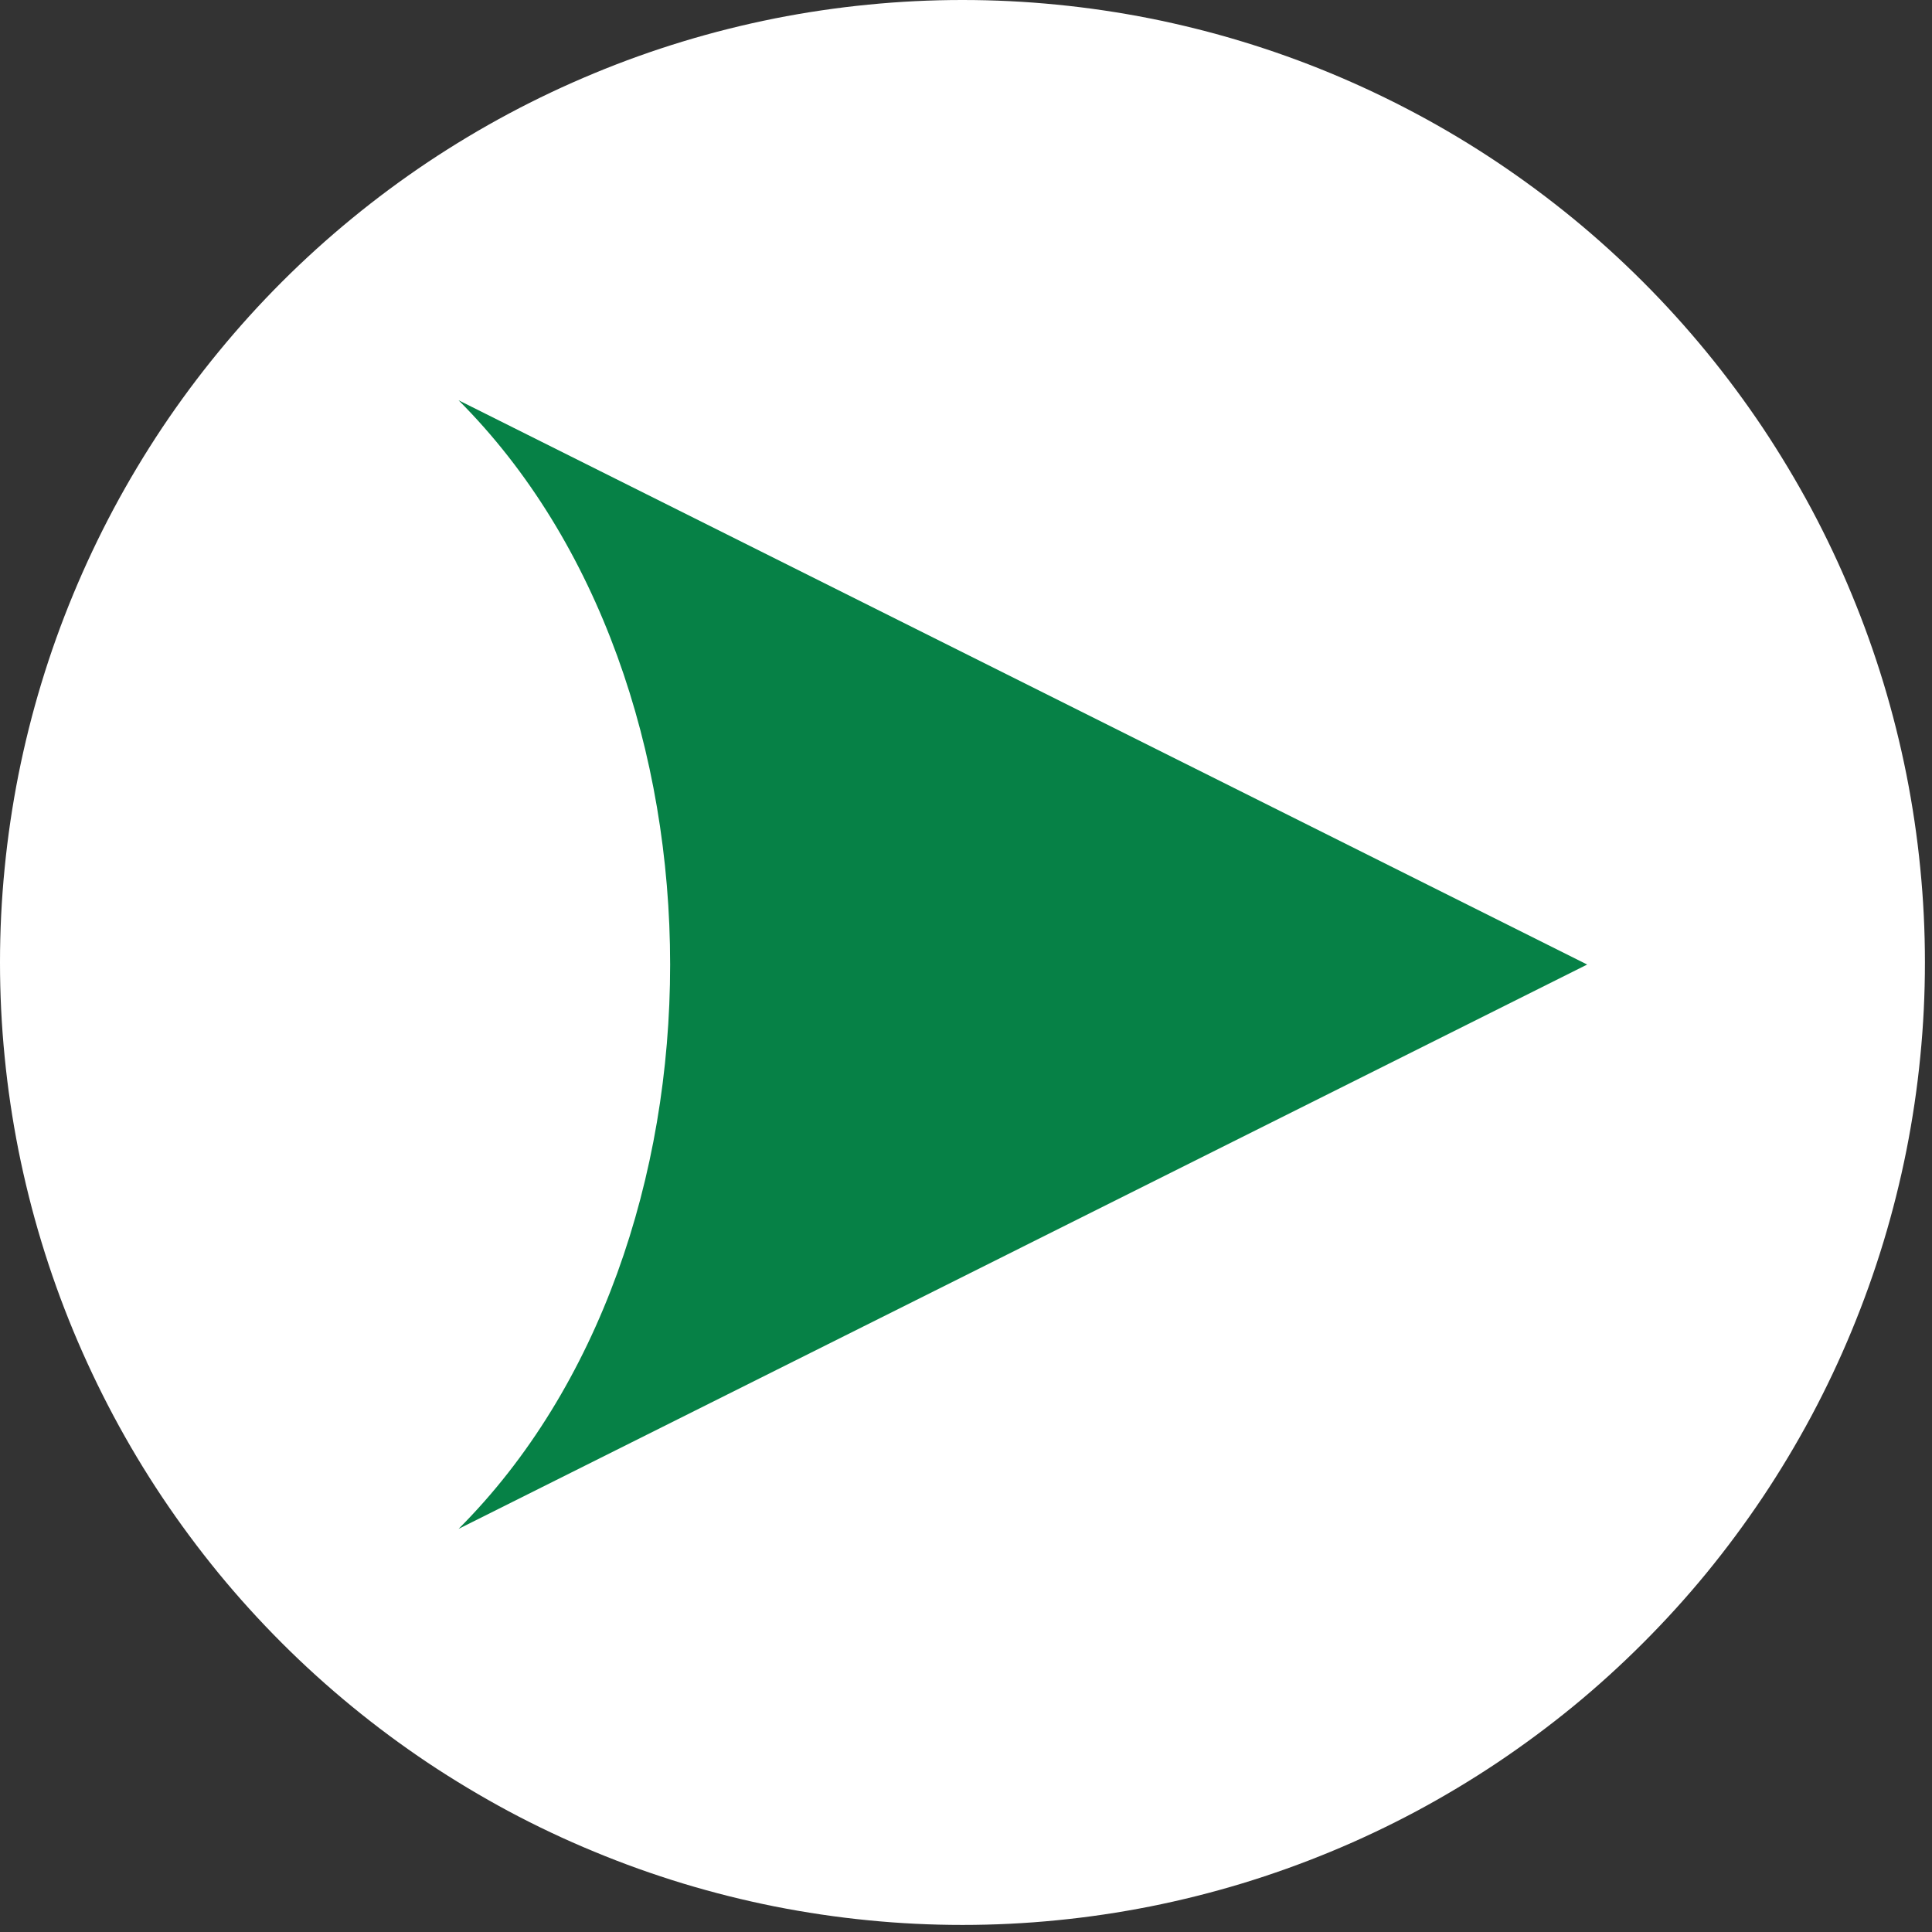<svg xmlns="http://www.w3.org/2000/svg" xmlns:xlink="http://www.w3.org/1999/xlink" width="145" zoomAndPan="magnify" viewBox="0 0 108.75 108.75" height="145" preserveAspectRatio="xMidYMid meet" version="1.0"><rect x="0" y="0" width="108.75" height="108.75" fill="#333333" stroke="none"/><defs><clipPath id="0fb5a0cbd5"><path d="M 0 0 L 108.5 0 L 108.5 108.5 L 0 108.5 Z M 0 0 " clip-rule="nonzero"/></clipPath><clipPath id="89c608463c"><path d="M 25.809 22.527 L 90 22.527 L 90 87 L 25.809 87 Z M 25.809 22.527 " clip-rule="nonzero"/></clipPath></defs><g clip-path="url(#0fb5a0cbd5)"><path fill="#ffffff" d="M 108.352 54.176 C 108.352 55.949 108.266 57.719 108.09 59.488 C 107.918 61.254 107.656 63.004 107.312 64.746 C 106.965 66.484 106.535 68.203 106.02 69.902 C 105.504 71.602 104.906 73.27 104.227 74.91 C 103.551 76.547 102.793 78.148 101.957 79.715 C 101.117 81.281 100.207 82.801 99.223 84.273 C 98.234 85.75 97.18 87.172 96.055 88.547 C 94.93 89.918 93.738 91.23 92.484 92.484 C 91.23 93.738 89.918 94.93 88.547 96.055 C 87.172 97.18 85.75 98.234 84.273 99.223 C 82.801 100.207 81.281 101.117 79.715 101.957 C 78.148 102.793 76.547 103.551 74.91 104.227 C 73.27 104.906 71.602 105.504 69.902 106.02 C 68.203 106.535 66.484 106.965 64.746 107.312 C 63.004 107.656 61.254 107.918 59.488 108.09 C 57.719 108.266 55.949 108.352 54.176 108.352 C 52.402 108.352 50.633 108.266 48.867 108.09 C 47.102 107.918 45.348 107.656 43.605 107.312 C 41.867 106.965 40.148 106.535 38.449 106.02 C 36.75 105.504 35.082 104.906 33.445 104.227 C 31.805 103.551 30.203 102.793 28.637 101.957 C 27.074 101.117 25.555 100.207 24.078 99.223 C 22.602 98.234 21.18 97.18 19.809 96.055 C 18.438 94.93 17.121 93.738 15.867 92.484 C 14.613 91.23 13.422 89.918 12.297 88.547 C 11.172 87.172 10.117 85.75 9.129 84.273 C 8.145 82.801 7.234 81.281 6.398 79.715 C 5.562 78.148 4.805 76.547 4.125 74.91 C 3.445 73.27 2.848 71.602 2.332 69.902 C 1.816 68.203 1.387 66.484 1.039 64.746 C 0.695 63.004 0.434 61.254 0.262 59.488 C 0.086 57.719 0 55.949 0 54.176 C 0 52.402 0.086 50.633 0.262 48.867 C 0.434 47.102 0.695 45.348 1.039 43.605 C 1.387 41.867 1.816 40.148 2.332 38.449 C 2.848 36.75 3.445 35.082 4.125 33.445 C 4.805 31.805 5.562 30.203 6.398 28.637 C 7.234 27.074 8.145 25.555 9.129 24.078 C 10.117 22.602 11.172 21.18 12.297 19.809 C 13.422 18.438 14.613 17.121 15.867 15.867 C 17.121 14.613 18.438 13.422 19.809 12.297 C 21.18 11.172 22.602 10.117 24.078 9.129 C 25.555 8.145 27.074 7.234 28.637 6.398 C 30.203 5.562 31.805 4.805 33.445 4.125 C 35.082 3.445 36.75 2.848 38.449 2.332 C 40.148 1.816 41.867 1.387 43.605 1.039 C 45.348 0.695 47.102 0.434 48.867 0.262 C 50.633 0.086 52.402 0 54.176 0 C 55.949 0 57.719 0.086 59.488 0.262 C 61.254 0.434 63.004 0.695 64.746 1.039 C 66.484 1.387 68.203 1.816 69.902 2.332 C 71.602 2.848 73.27 3.445 74.91 4.125 C 76.547 4.805 78.148 5.562 79.715 6.398 C 81.281 7.234 82.801 8.145 84.273 9.129 C 85.75 10.117 87.172 11.172 88.547 12.297 C 89.918 13.422 91.23 14.613 92.484 15.867 C 93.738 17.121 94.93 18.438 96.055 19.809 C 97.18 21.18 98.234 22.602 99.223 24.078 C 100.207 25.555 101.117 27.074 101.957 28.637 C 102.793 30.203 103.551 31.805 104.227 33.445 C 104.906 35.082 105.504 36.75 106.02 38.449 C 106.535 40.148 106.965 41.867 107.312 43.605 C 107.656 45.348 107.918 47.102 108.09 48.867 C 108.266 50.633 108.352 52.402 108.352 54.176 Z M 108.352 54.176 " fill-opacity="1" fill-rule="nonzero"/></g><g clip-path="url(#89c608463c)"><path fill="#068146" d="M 25.812 22.531 L 89.34 54.293 L 25.812 86.059 C 41.691 70.176 41.691 38.414 25.812 22.531 Z M 25.812 22.531 " fill-opacity="1" fill-rule="evenodd"/></g></svg>